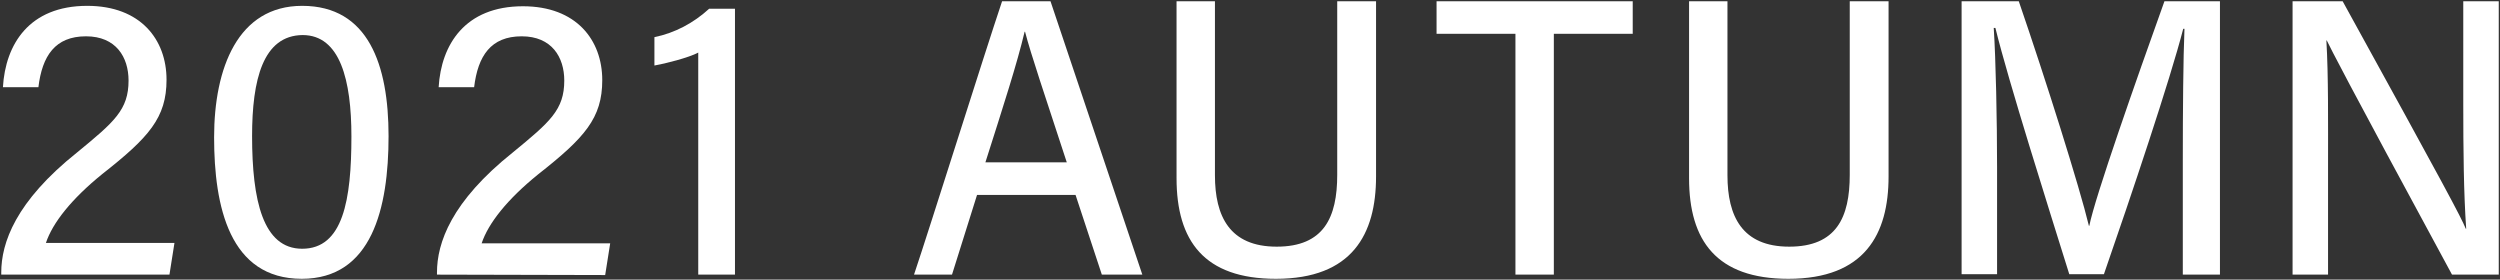 <?xml version="1.0" encoding="utf-8"?>
<!-- Generator: Adobe Illustrator 24.2.1, SVG Export Plug-In . SVG Version: 6.00 Build 0)  -->
<svg version="1.1" id="レイヤー_1" xmlns="http://www.w3.org/2000/svg" xmlns:xlink="http://www.w3.org/1999/xlink" x="0px"
	 y="0px" viewBox="0 0 599 67" style="enable-background:new 0 0 599 67;" xml:space="preserve">
<rect x="0" y="0" width="599" height="67" fill="#333333" stroke="none"/>
<style type="text/css">
	.st0{fill:#FFFFFF;}
</style>
<g>
	<path class="st0" d="M0.3,65.8v-0.5c0-7.1,3.4-17,18.2-28.8c8.9-7.3,12.3-10.2,12.3-17.2c0-5.6-3-10.6-10.2-10.6
		c-7.4,0-10.5,4.7-11.4,12.2H0.7C1.3,10.6,7,1.4,20.9,1.4c12.8,0,19,8.1,19,17.7c0,9.1-4.2,13.8-15.4,22.6
		c-7.4,6-11.9,11.7-13.5,16.5h30.8l-1.2,7.6L0.3,65.8z"/>
	<path class="st0" d="M93.1,32.6c0,17.3-4,34.2-20.8,34.2c-17.3,0-21-17.3-21-33.9S57,1.4,72.4,1.4C88.3,1.4,93.1,15.6,93.1,32.6z
		 M60.4,32.6c0,15.4,2.6,27,12,27c9.8,0,11.8-11.7,11.8-26.9c0-13.5-2.7-24.3-11.7-24.3C63,8.5,60.4,19.1,60.4,32.6z"/>
	<path class="st0" d="M104.7,65.8v-0.5c0-7.1,3.4-17,18.2-28.8c8.9-7.3,12.3-10.2,12.3-17.2c0-5.6-3-10.6-10.2-10.6
		c-7.4,0-10.5,4.7-11.4,12.2h-8.5c0.6-10.2,6.3-19.4,20.2-19.4c12.8,0,19,8.1,19,17.7c0,9.1-4.2,13.8-15.4,22.6
		c-7.4,6-11.9,11.7-13.5,16.5h30.8l-1.2,7.6L104.7,65.8z"/>
	<path class="st0" d="M167.3,65.8V12.6c-2.2,1.2-8.1,2.7-10.5,3.1V8.9c4.9-1,9.4-3.4,13.1-6.8h6.2v63.7H167.3z"/>
	<path class="st0" d="M234.1,46.7l-6,19.1H219c3.9-11.6,16.7-52.4,21.1-65.5h11.6l22,65.5H264l-6.3-19.1H234.1z M255.6,38.9
		c-5.3-16.2-8.6-25.9-10-31.3h-0.1c-1.8,7.6-5.1,17.8-9.4,31.3H255.6z"/>
	<path class="st0" d="M291.1,0.3V42c0,9.8,3.5,17.1,14.8,17.1c11.3,0,14.5-7,14.5-17.2V0.3h9.3v42c0,13.8-5.7,24.5-24,24.5
		c-17.2,0-23.8-9.1-23.8-24.1V0.3H291.1z"/>
	<path class="st0" d="M363.1,8.1h-18.9V0.3h47v7.8h-18.9v57.7h-9.2L363.1,8.1z"/>
	<path class="st0" d="M413.9,0.3V42c0,9.8,3.5,17.1,14.8,17.1c11.3,0,14.5-7,14.5-17.2V0.3h9.3v42c0,13.8-5.7,24.5-24,24.5
		c-17.2,0-23.8-9.1-23.8-24.1V0.3H413.9z"/>
	<path class="st0" d="M523,38.5c0-11.9,0.1-24.6,0.4-31.6h-0.3c-3.1,12.1-12.5,40.1-19,58.8h-8.3c-4.9-15.7-14.6-46.3-17.7-59h-0.4
		c0.5,7.6,0.8,22.1,0.8,33.4v25.6H470V0.3h13.7c6.4,18.6,14.6,44.6,16.8,53.8h0.1c1.3-6.7,11.3-35.1,18-53.8h13.3v65.5H523L523,38.5
		z"/>
	<path class="st0" d="M549.3,65.8V0.3h12c24.9,45.2,28.3,51.6,29.5,54.5h0.1c-0.6-8.5-0.7-19.1-0.7-29.8V0.3h8.5v65.5h-11.2
		c-26.6-49.1-28.7-53.5-30-56.1h-0.1c0.5,8.4,0.4,19.5,0.4,31.2v24.9H549.3z"/>
</g>
</svg>
